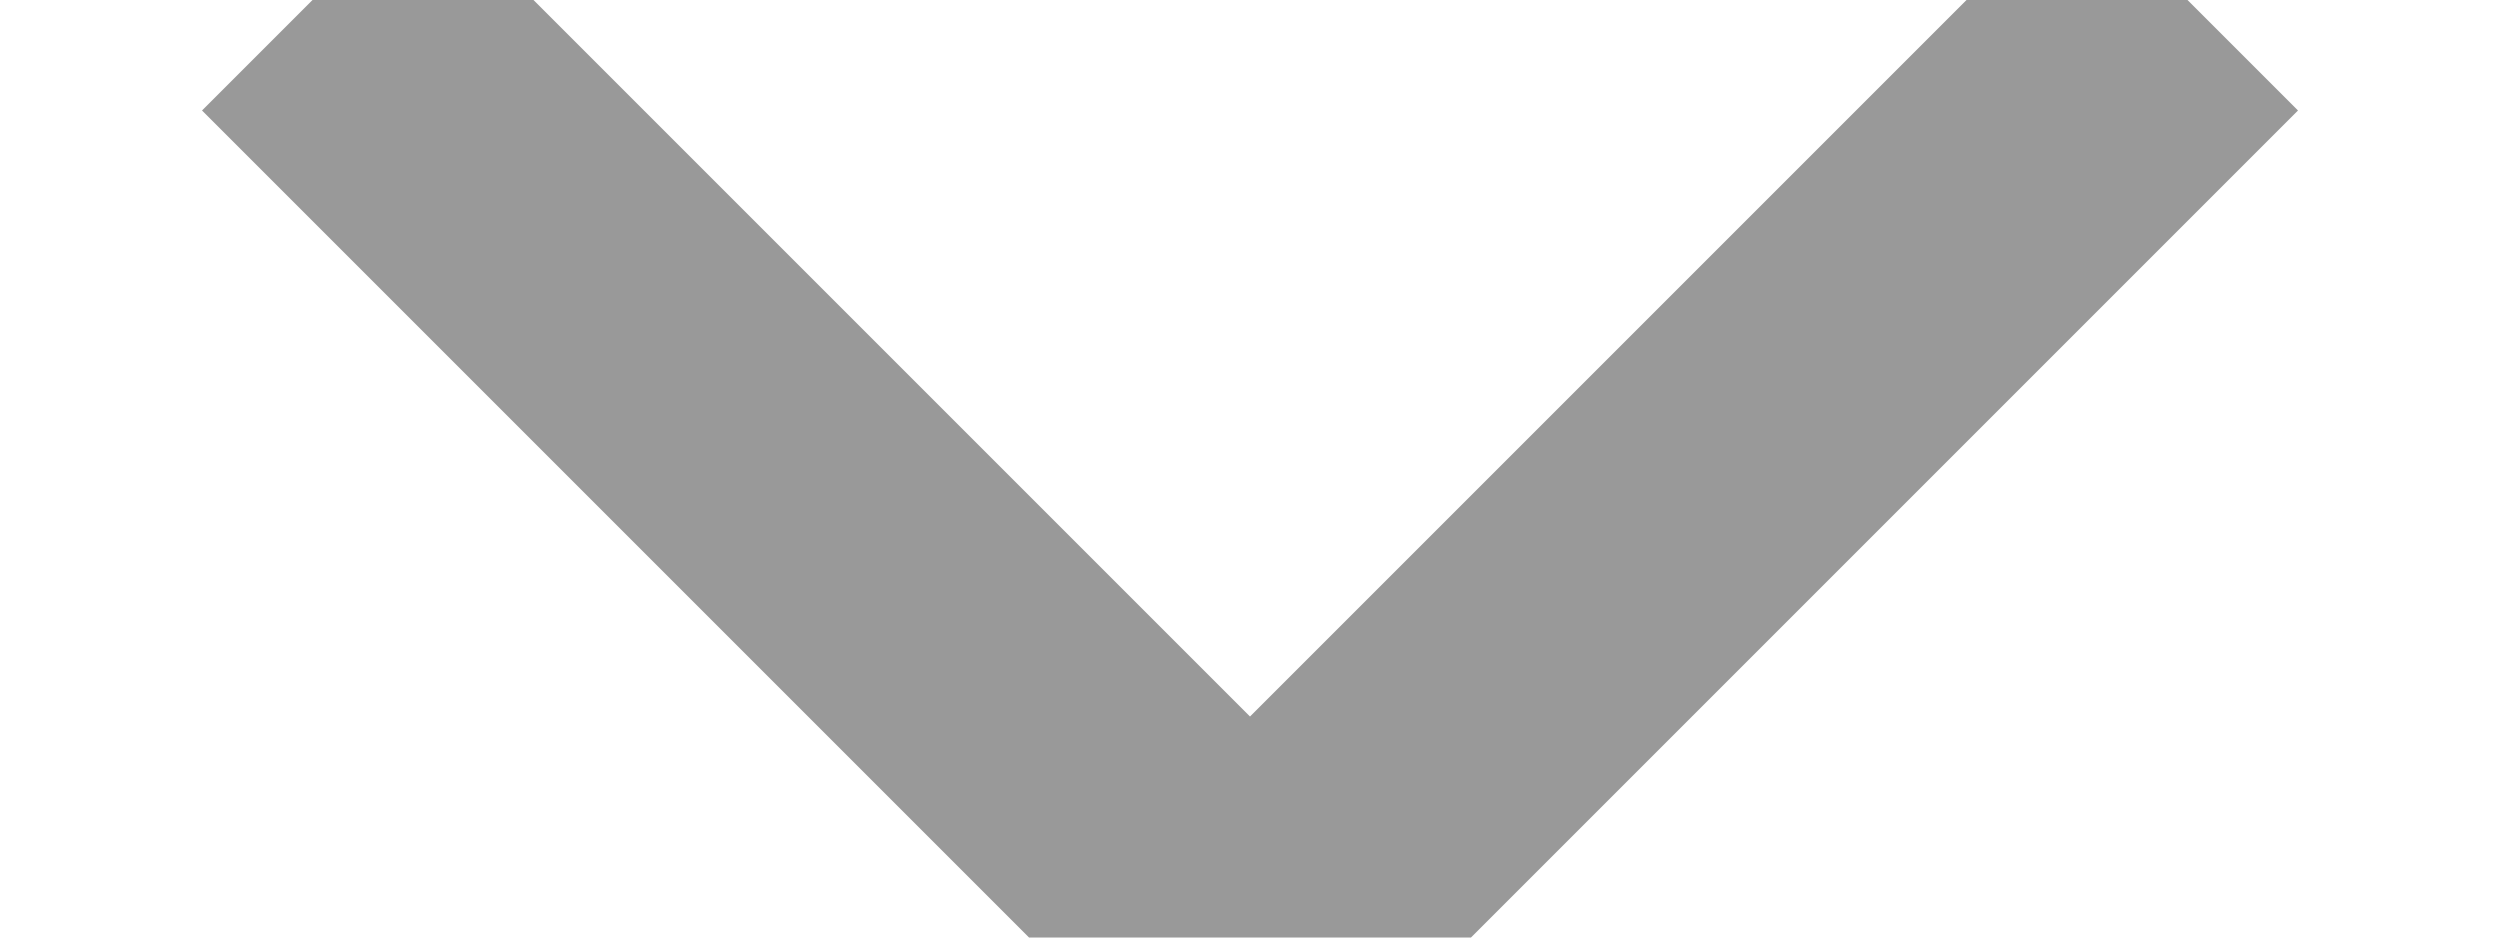 <?xml version="1.0" encoding="UTF-8"?>
<svg width="8px" height="3px" viewBox="0 0 8 3" version="1.1" xmlns="http://www.w3.org/2000/svg" xmlns:xlink="http://www.w3.org/1999/xlink">
    <title>Icon/Arrow Right/14pt Copy</title>
    <g id="HONOR-TALENTS-WAP端页面设计（已改）" stroke="none" stroke-width="1" fill="none" fill-rule="evenodd">
        <g id="03画廊" transform="translate(-1462, -1319)" stroke="#999999">
            <g id="导航-2" transform="translate(0, 1115)">
                <g id="编组-36" transform="translate(1116, 188)">
                    <g id="筛选功能" transform="translate(274, 0)">
                        <g id="Icon/Arrow-Right/14pt-Copy" transform="translate(70, 11)">
                            <polyline id="Path-2" transform="translate(6, 6.5) rotate(90) translate(-6, -6.5) " points="4.5 3.5 7.5 6.5 4.5 9.5"></polyline>
                        </g>
                    </g>
                </g>
            </g>
        </g>
    </g>
</svg>